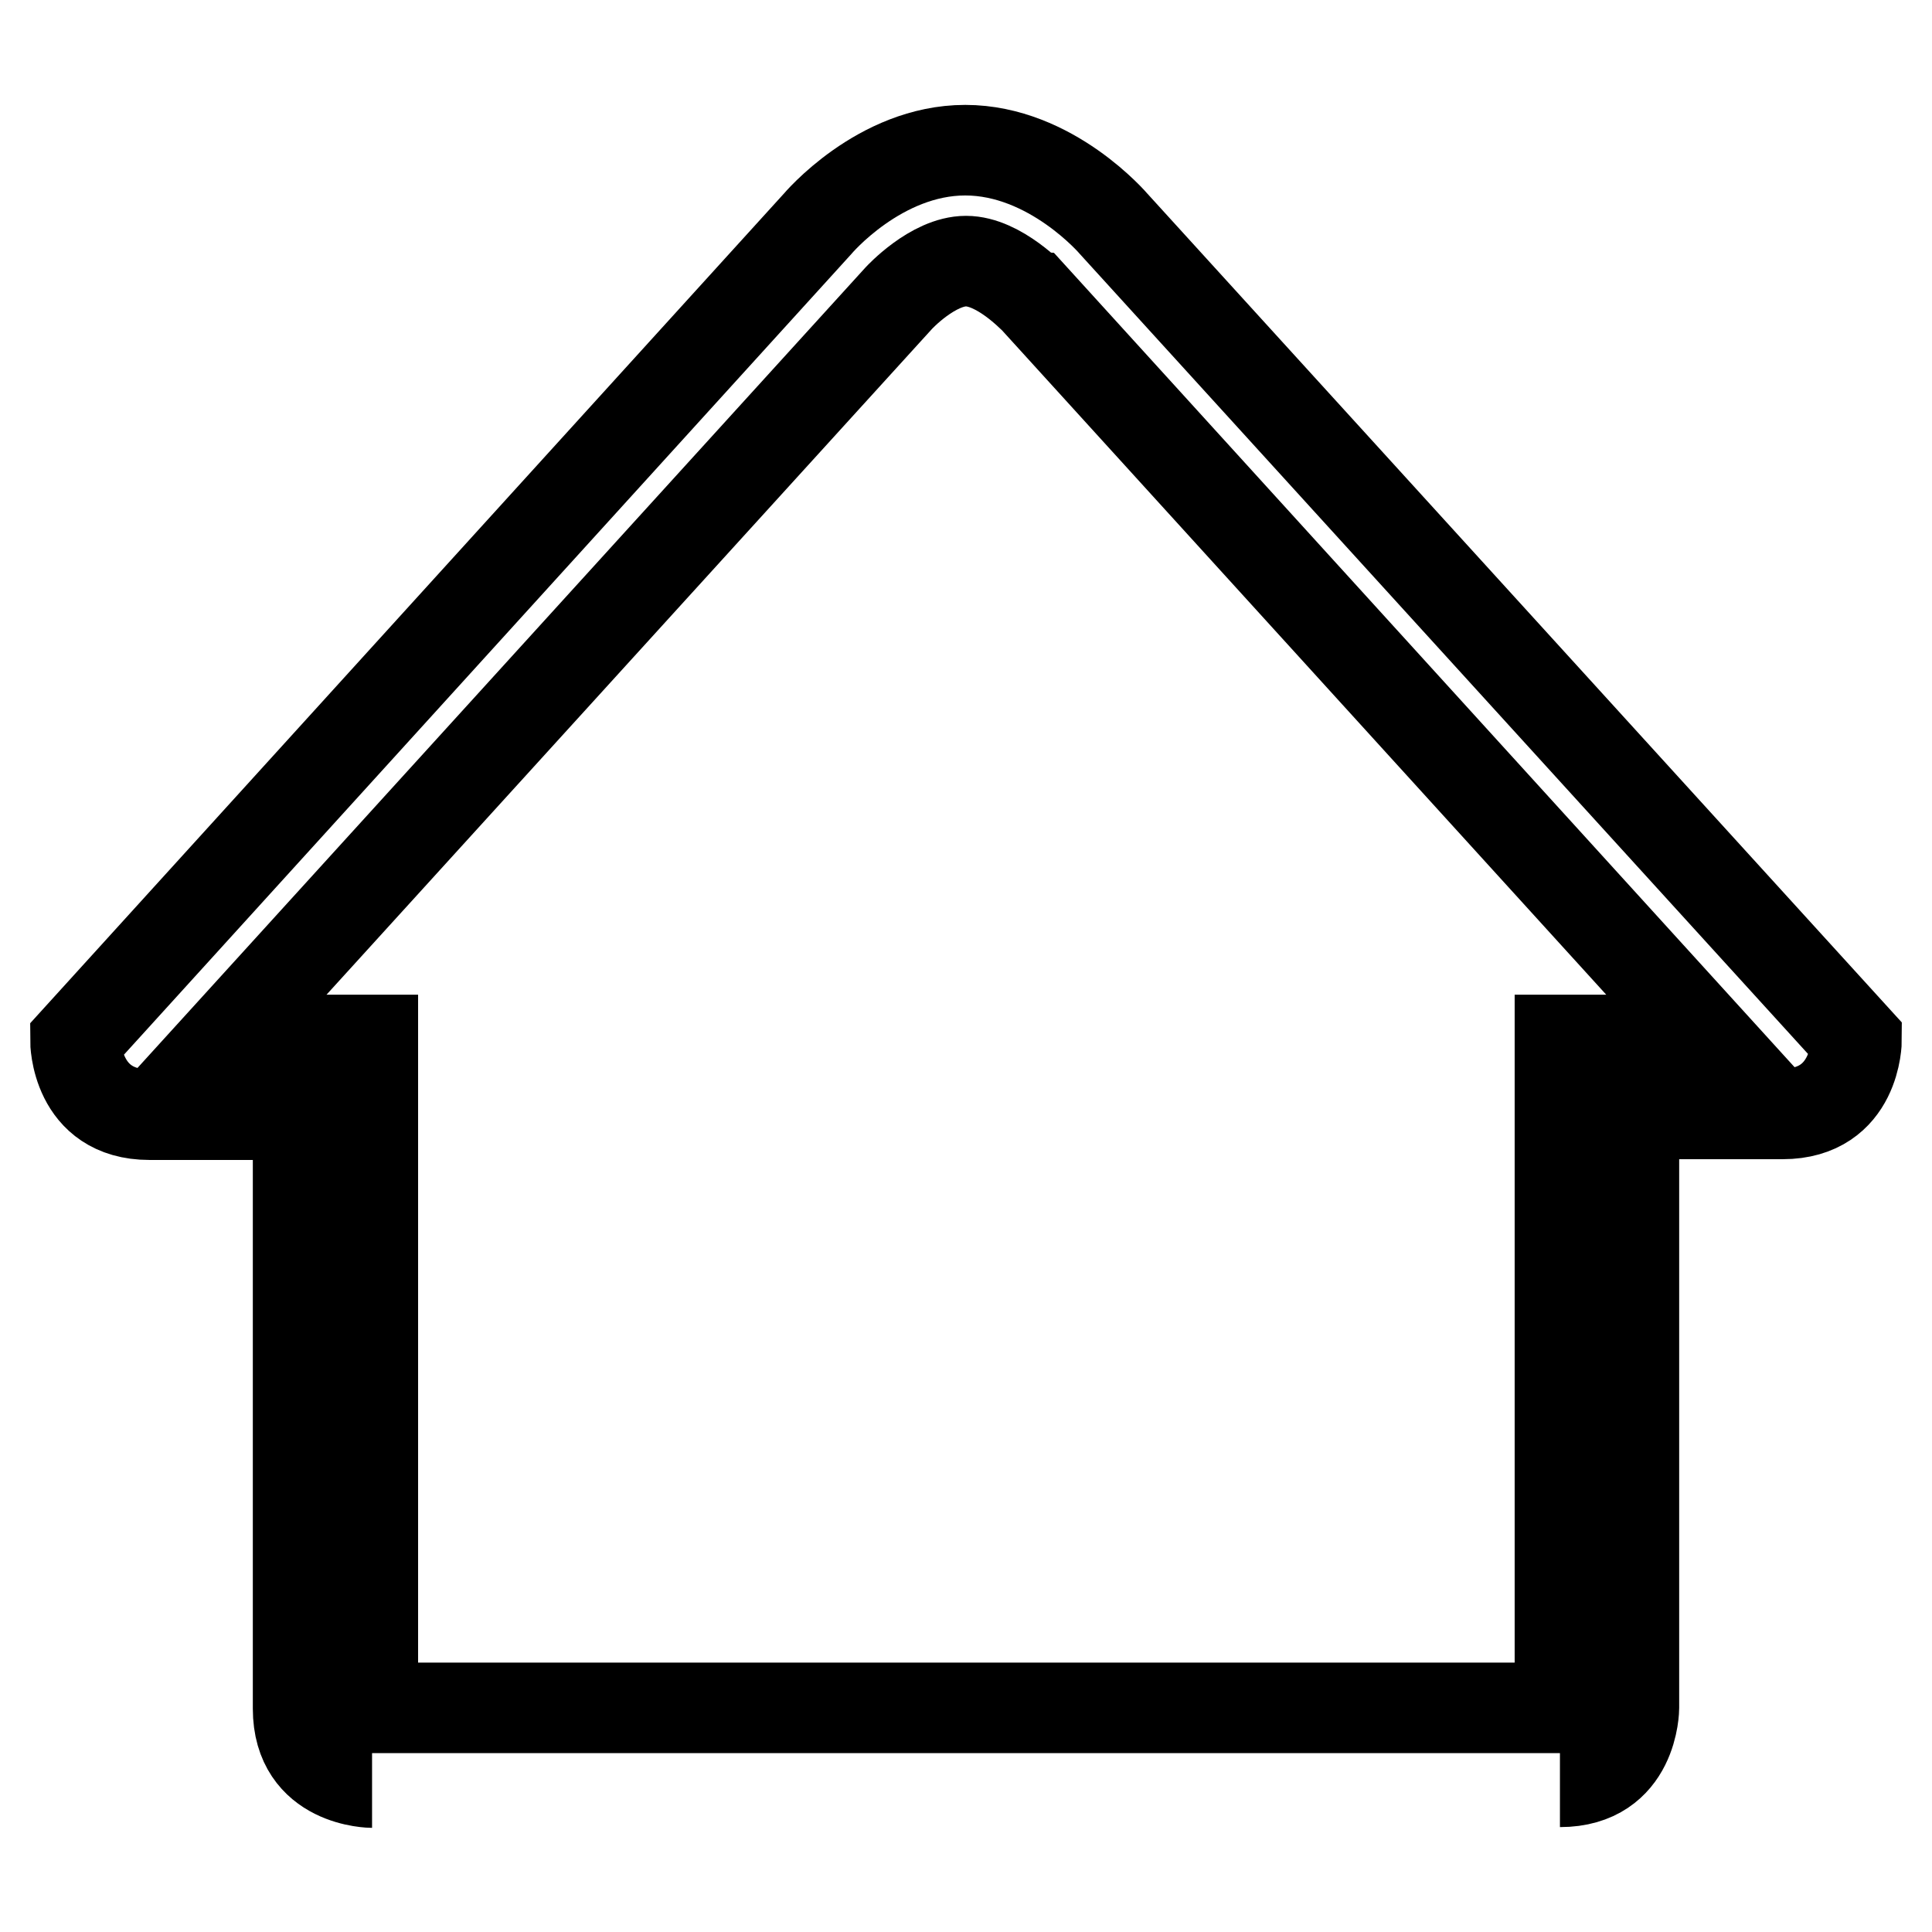 <?xml version="1.0" encoding="utf-8"?>
<!-- Svg Vector Icons : http://www.onlinewebfonts.com/icon -->
<!DOCTYPE svg PUBLIC "-//W3C//DTD SVG 1.1//EN" "http://www.w3.org/Graphics/SVG/1.1/DTD/svg11.dtd">
<svg version="1.1" xmlns="http://www.w3.org/2000/svg" xmlns:xlink="http://www.w3.org/1999/xlink" x="0px" y="0px" viewBox="0 0 256 256" enable-background="new 0 0 256 256" xml:space="preserve">
<g><g><path stroke-width="12" fill-opacity="0" stroke="#000000"  d="M49.3,236.2c0,0-9.8,0-9.8-9.8v-78.7c0,0-9.8,0-19.7,0c-9.8,0-9.8-9.8-9.8-9.8l98.3-108.2c0,0,8.2-9.8,19.6-9.8s19.7,9.8,19.7,9.8L246,137.8c0,0,0,9.8-9.8,9.8c-9.8,0-19.7,0-19.7,0v78.7c0,0,0,9.8-9.8,9.8 M128,34.6c-4.4,0-8.9,4.9-8.9,4.9l-89.4,98.3h19.7v88.5h157.3v-88.5h19.7l-89.4-98.3C136.9,39.5,132.4,34.6,128,34.6z"/></g></g>
</svg>